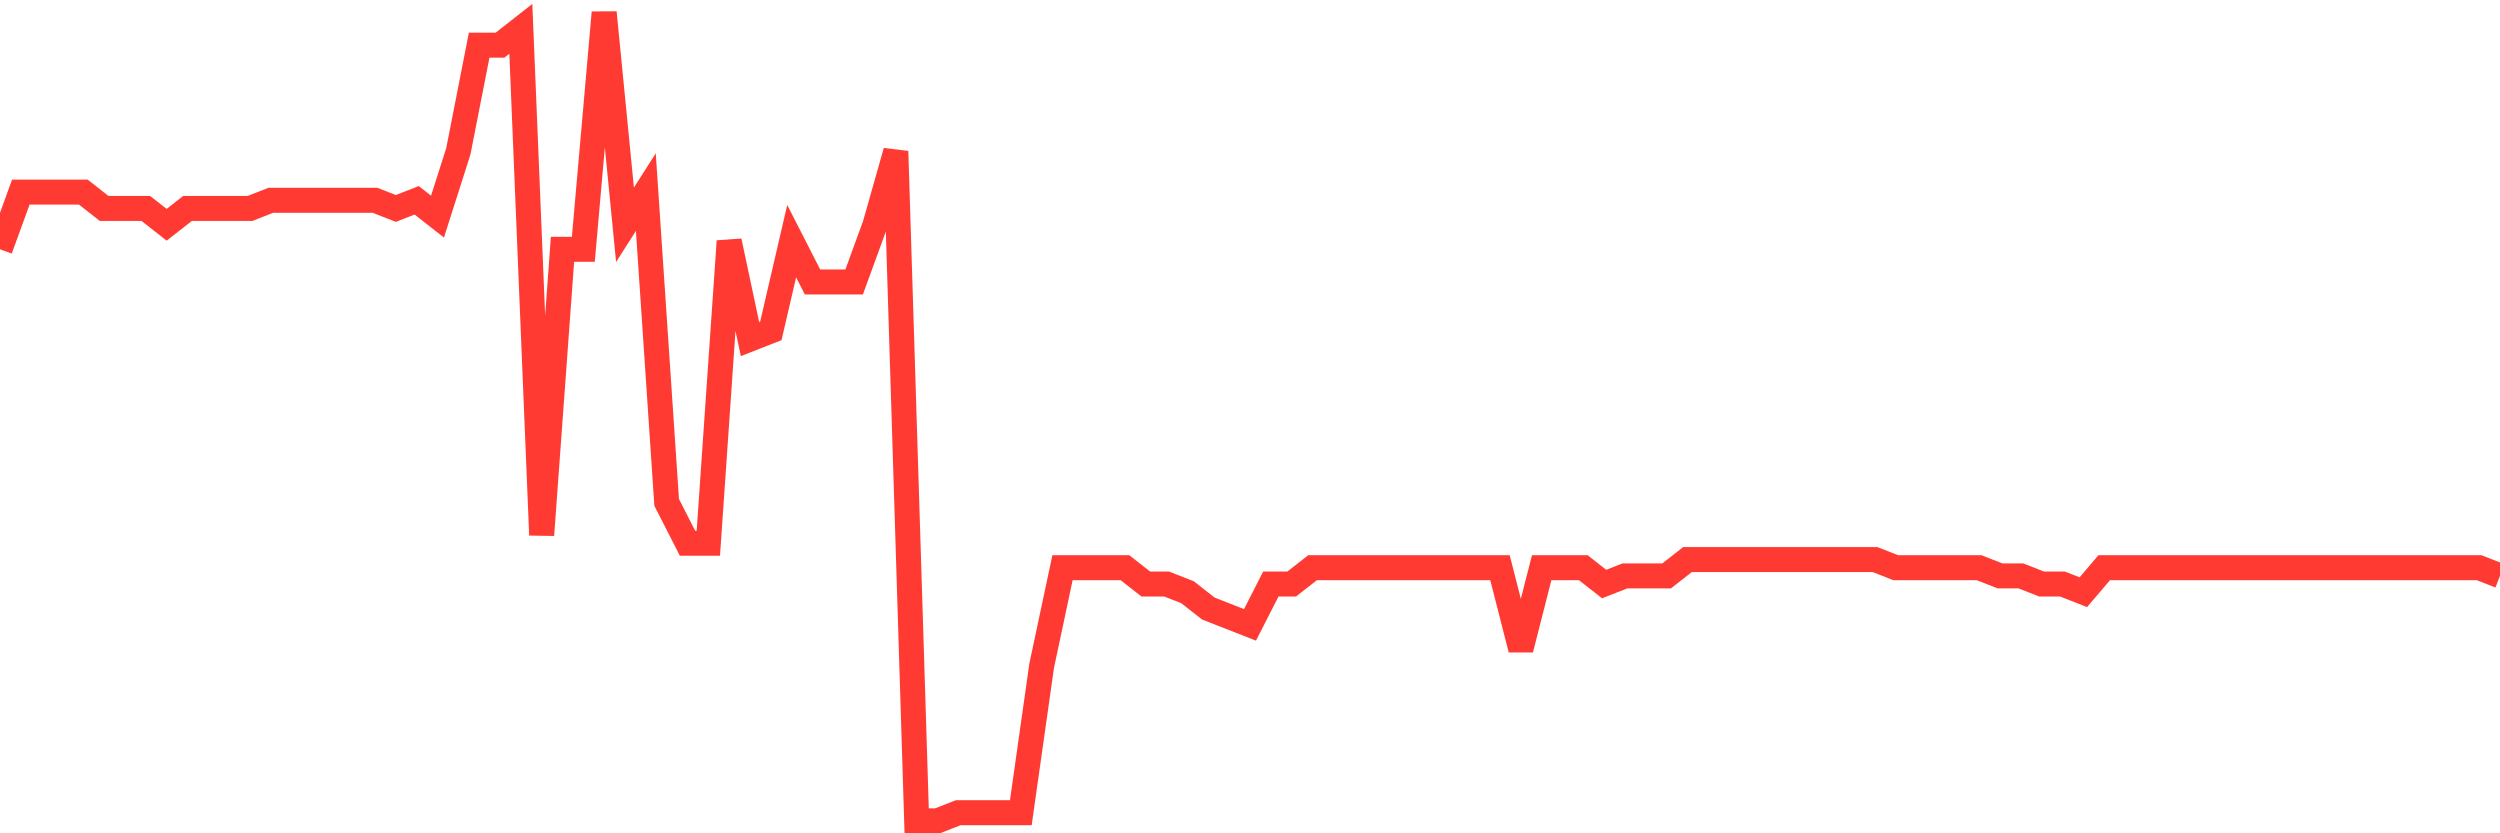 <svg
  xmlns="http://www.w3.org/2000/svg"
  xmlns:xlink="http://www.w3.org/1999/xlink"
  width="120"
  height="40"
  viewBox="0 0 120 40"
  preserveAspectRatio="none"
>
  <polyline
    points="0,11.966 1,9.222 2,9.222 3,9.222 4,9.222 5,10.006 6,10.006 7,10.006 8,10.79 9,10.006 10,10.006 11,10.006 12,10.006 13,9.614 14,9.614 15,9.614 16,9.614 17,9.614 18,9.614 19,10.006 20,9.614 21,10.398 22,7.263 23,2.168 24,2.168 25,1.384 26,25.683 27,11.966 28,11.966 29,0.6 30,10.79 31,9.222 32,24.115 33,26.075 34,26.075 35,11.574 36,16.277 37,15.885 38,11.574 39,13.533 40,13.533 41,13.533 42,10.79 43,7.263 44,39.4 45,39.4 46,39.008 47,39.008 48,39.008 49,39.008 50,31.954 51,27.251 52,27.251 53,27.251 54,27.251 55,28.034 56,28.034 57,28.426 58,29.21 59,29.602 60,29.994 61,28.034 62,28.034 63,27.251 64,27.251 65,27.251 66,27.251 67,27.251 68,27.251 69,27.251 70,27.251 71,27.251 72,27.251 73,31.17 74,27.251 75,27.251 76,27.251 77,28.034 78,27.642 79,27.642 80,27.642 81,26.859 82,26.859 83,26.859 84,26.859 85,26.859 86,26.859 87,26.859 88,26.859 89,26.859 90,26.859 91,27.251 92,27.251 93,27.251 94,27.251 95,27.251 96,27.642 97,27.642 98,28.034 99,28.034 100,28.426 101,27.251 102,27.251 103,27.251 104,27.251 105,27.251 106,27.251 107,27.251 108,27.251 109,27.251 110,27.251 111,27.251 112,27.251 113,27.251 114,27.251 115,27.251 116,27.251 117,27.251 118,27.251 119,27.251 120,27.642"
    fill="none"
    stroke="#ff3a33"
    stroke-width="1.2"
  >
  </polyline>
</svg>